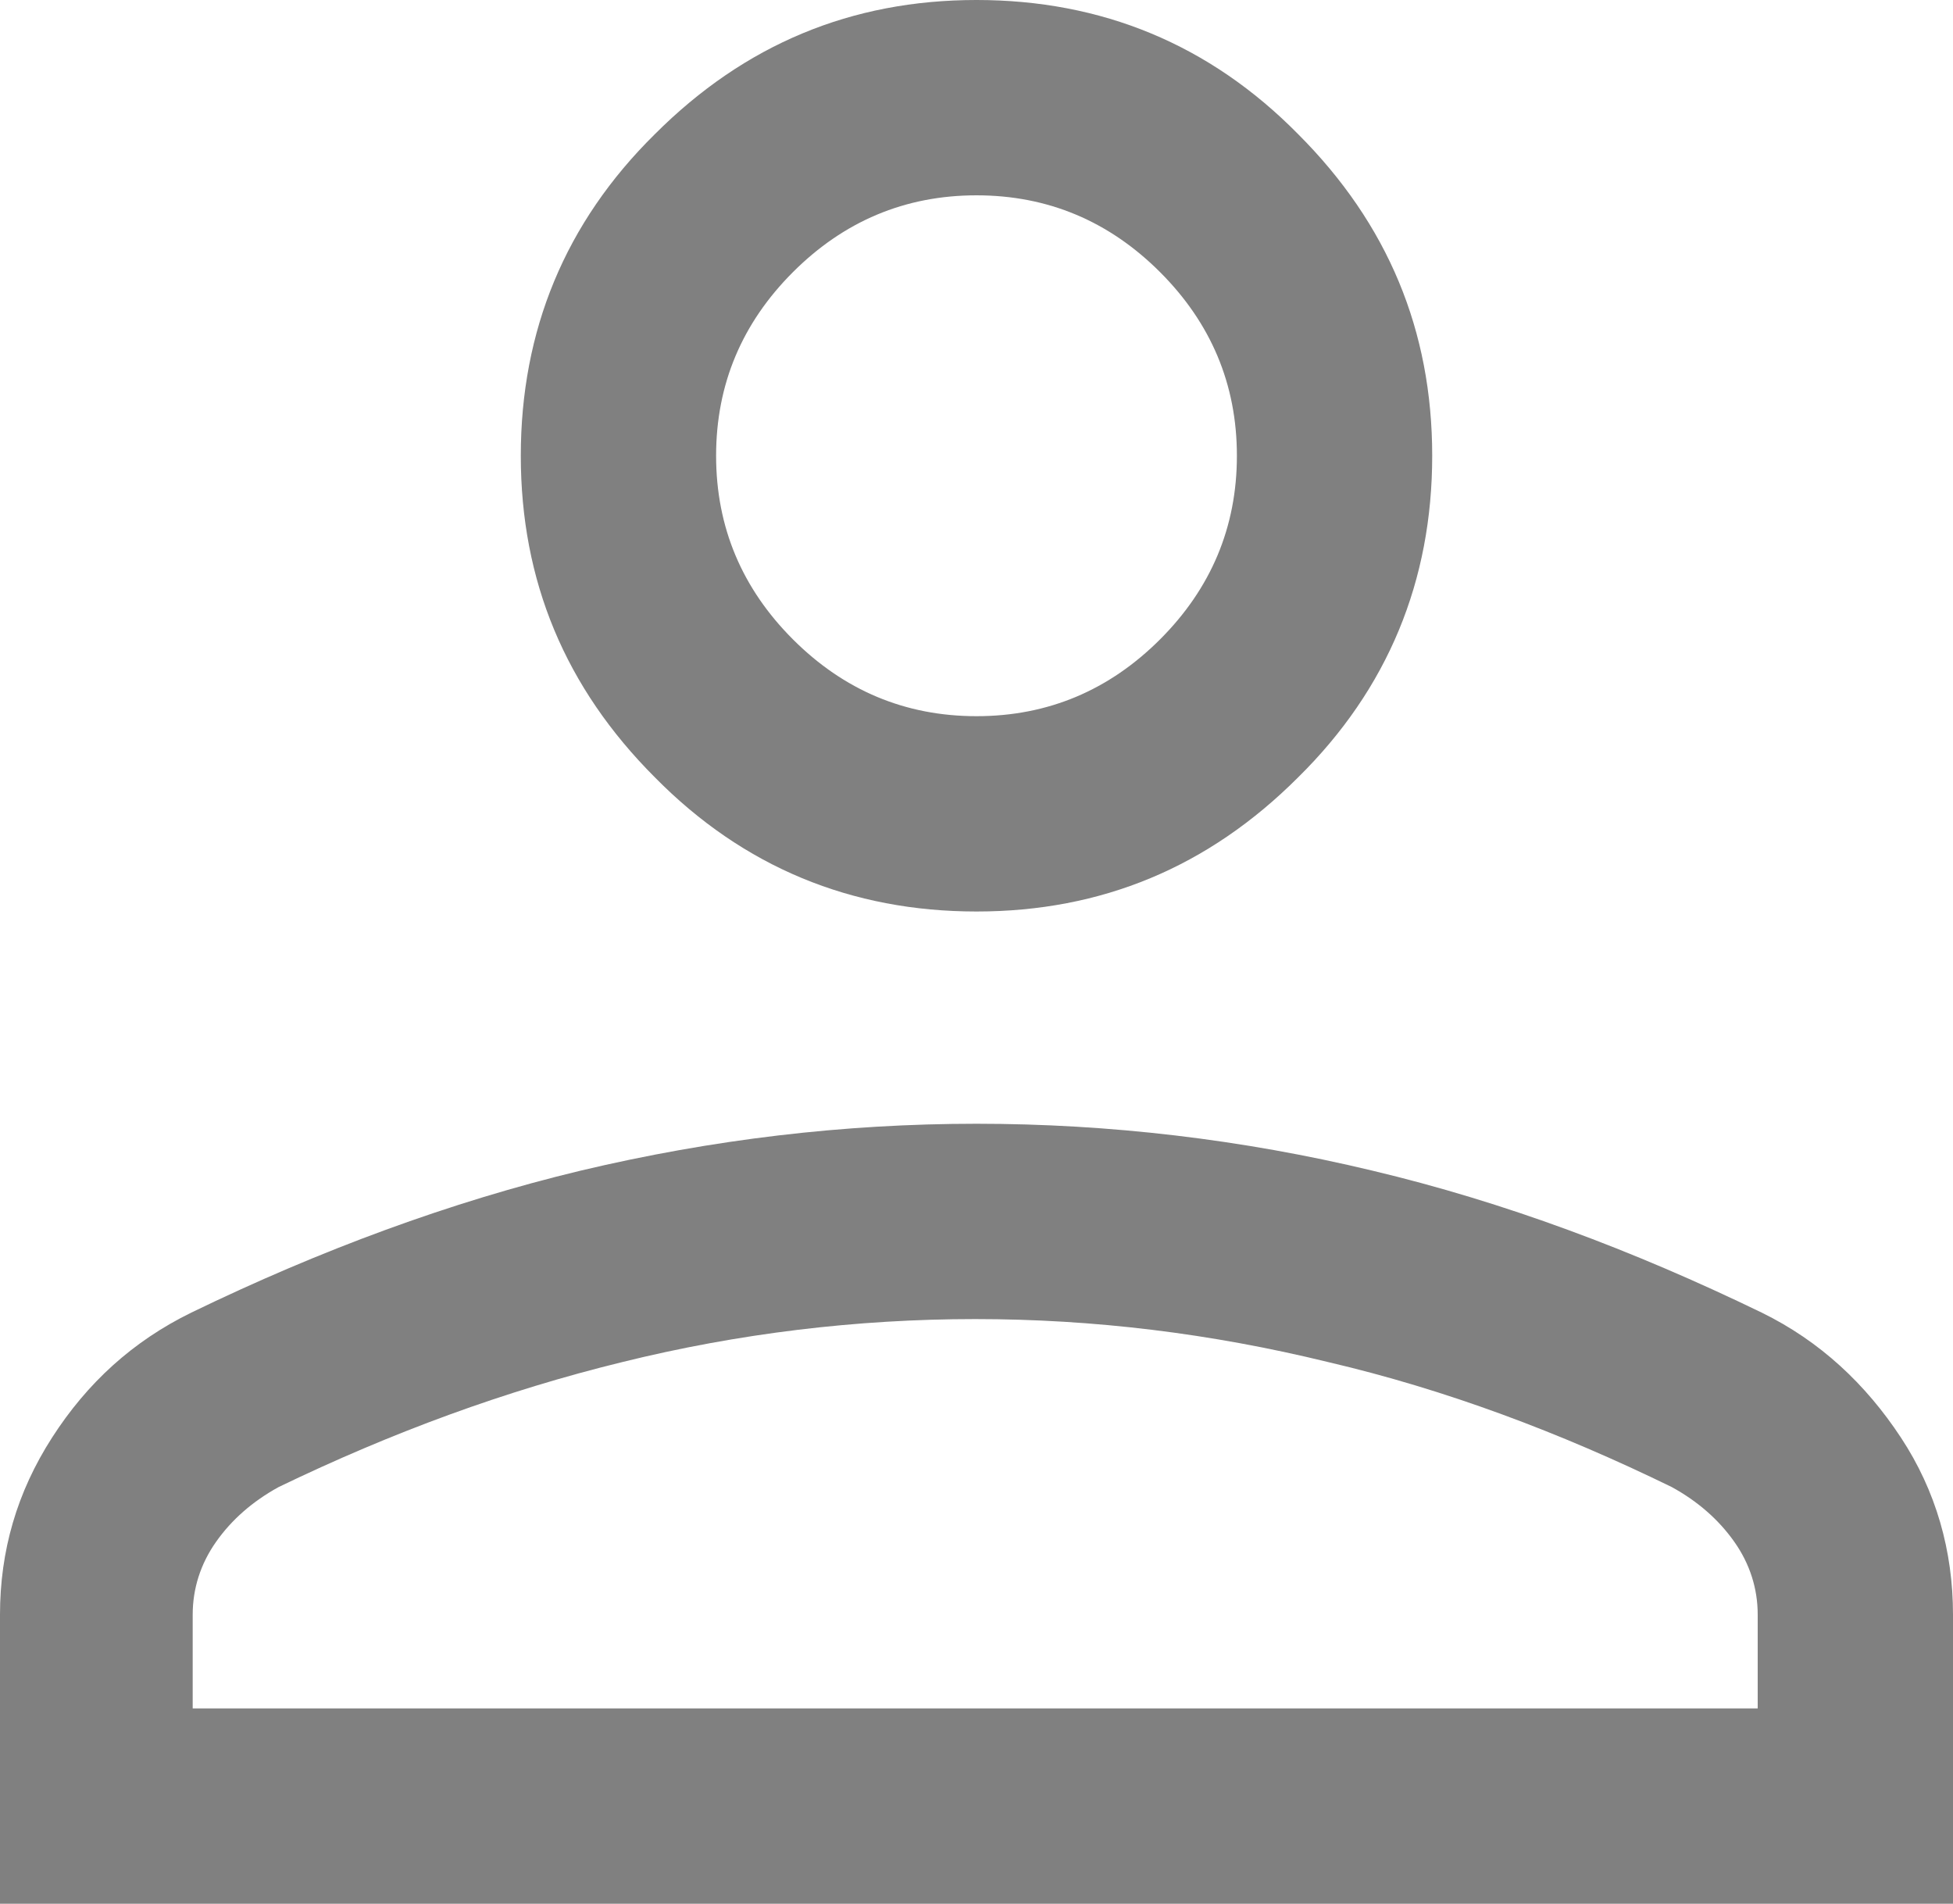 <?xml version="1.0" encoding="UTF-8"?>
<svg id="Capa_2" data-name="Capa 2" xmlns="http://www.w3.org/2000/svg" viewBox="0 0 15 14.62">
  <defs>
    <style>
      .cls-1 {
        stroke-width: 0px;
      }
    </style>
  </defs>
  <g id="Capa_1-2" data-name="Capa 1">
    <path class="cls-1" fill="#808080" d="M7.5,7c-.96,0-1.79-.34-2.47-1.03-.69-.69-1.03-1.51-1.03-2.47s.34-1.79,1.03-2.47c.69-.69,1.51-1.03,2.47-1.03s1.79.34,2.47,1.03c.69.69,1.03,1.51,1.03,2.47s-.34,1.79-1.03,2.47c-.69.69-1.51,1.03-2.47,1.03ZM0,14.62v-2.22c0-.49.13-.94.4-1.36.27-.42.62-.74,1.07-.96.99-.48,1.99-.85,2.99-1.09,1.01-.24,2.02-.36,3.04-.36s2.04.12,3.04.36c1.01.24,2,.61,2.99,1.09.45.22.8.55,1.07.96s.4.87.4,1.36v2.22H0ZM1.5,13.12h12v-.72c0-.2-.06-.39-.18-.56-.12-.17-.28-.31-.48-.42-.86-.42-1.74-.75-2.64-.96-.9-.22-1.8-.33-2.71-.33-.91,0-1.82.11-2.71.33-.9.22-1.77.54-2.64.96-.2.11-.36.25-.48.42-.12.17-.18.36-.18.56,0,0,0,.72,0,.72ZM7.5,5.5c.55,0,1.02-.2,1.41-.59.39-.39.59-.86.59-1.41s-.2-1.02-.59-1.41c-.39-.39-.86-.59-1.41-.59s-1.02.2-1.41.59c-.39.39-.59.86-.59,1.41s.2,1.02.59,1.41c.39.39.86.59,1.41.59Z"/>
  </g>
</svg>